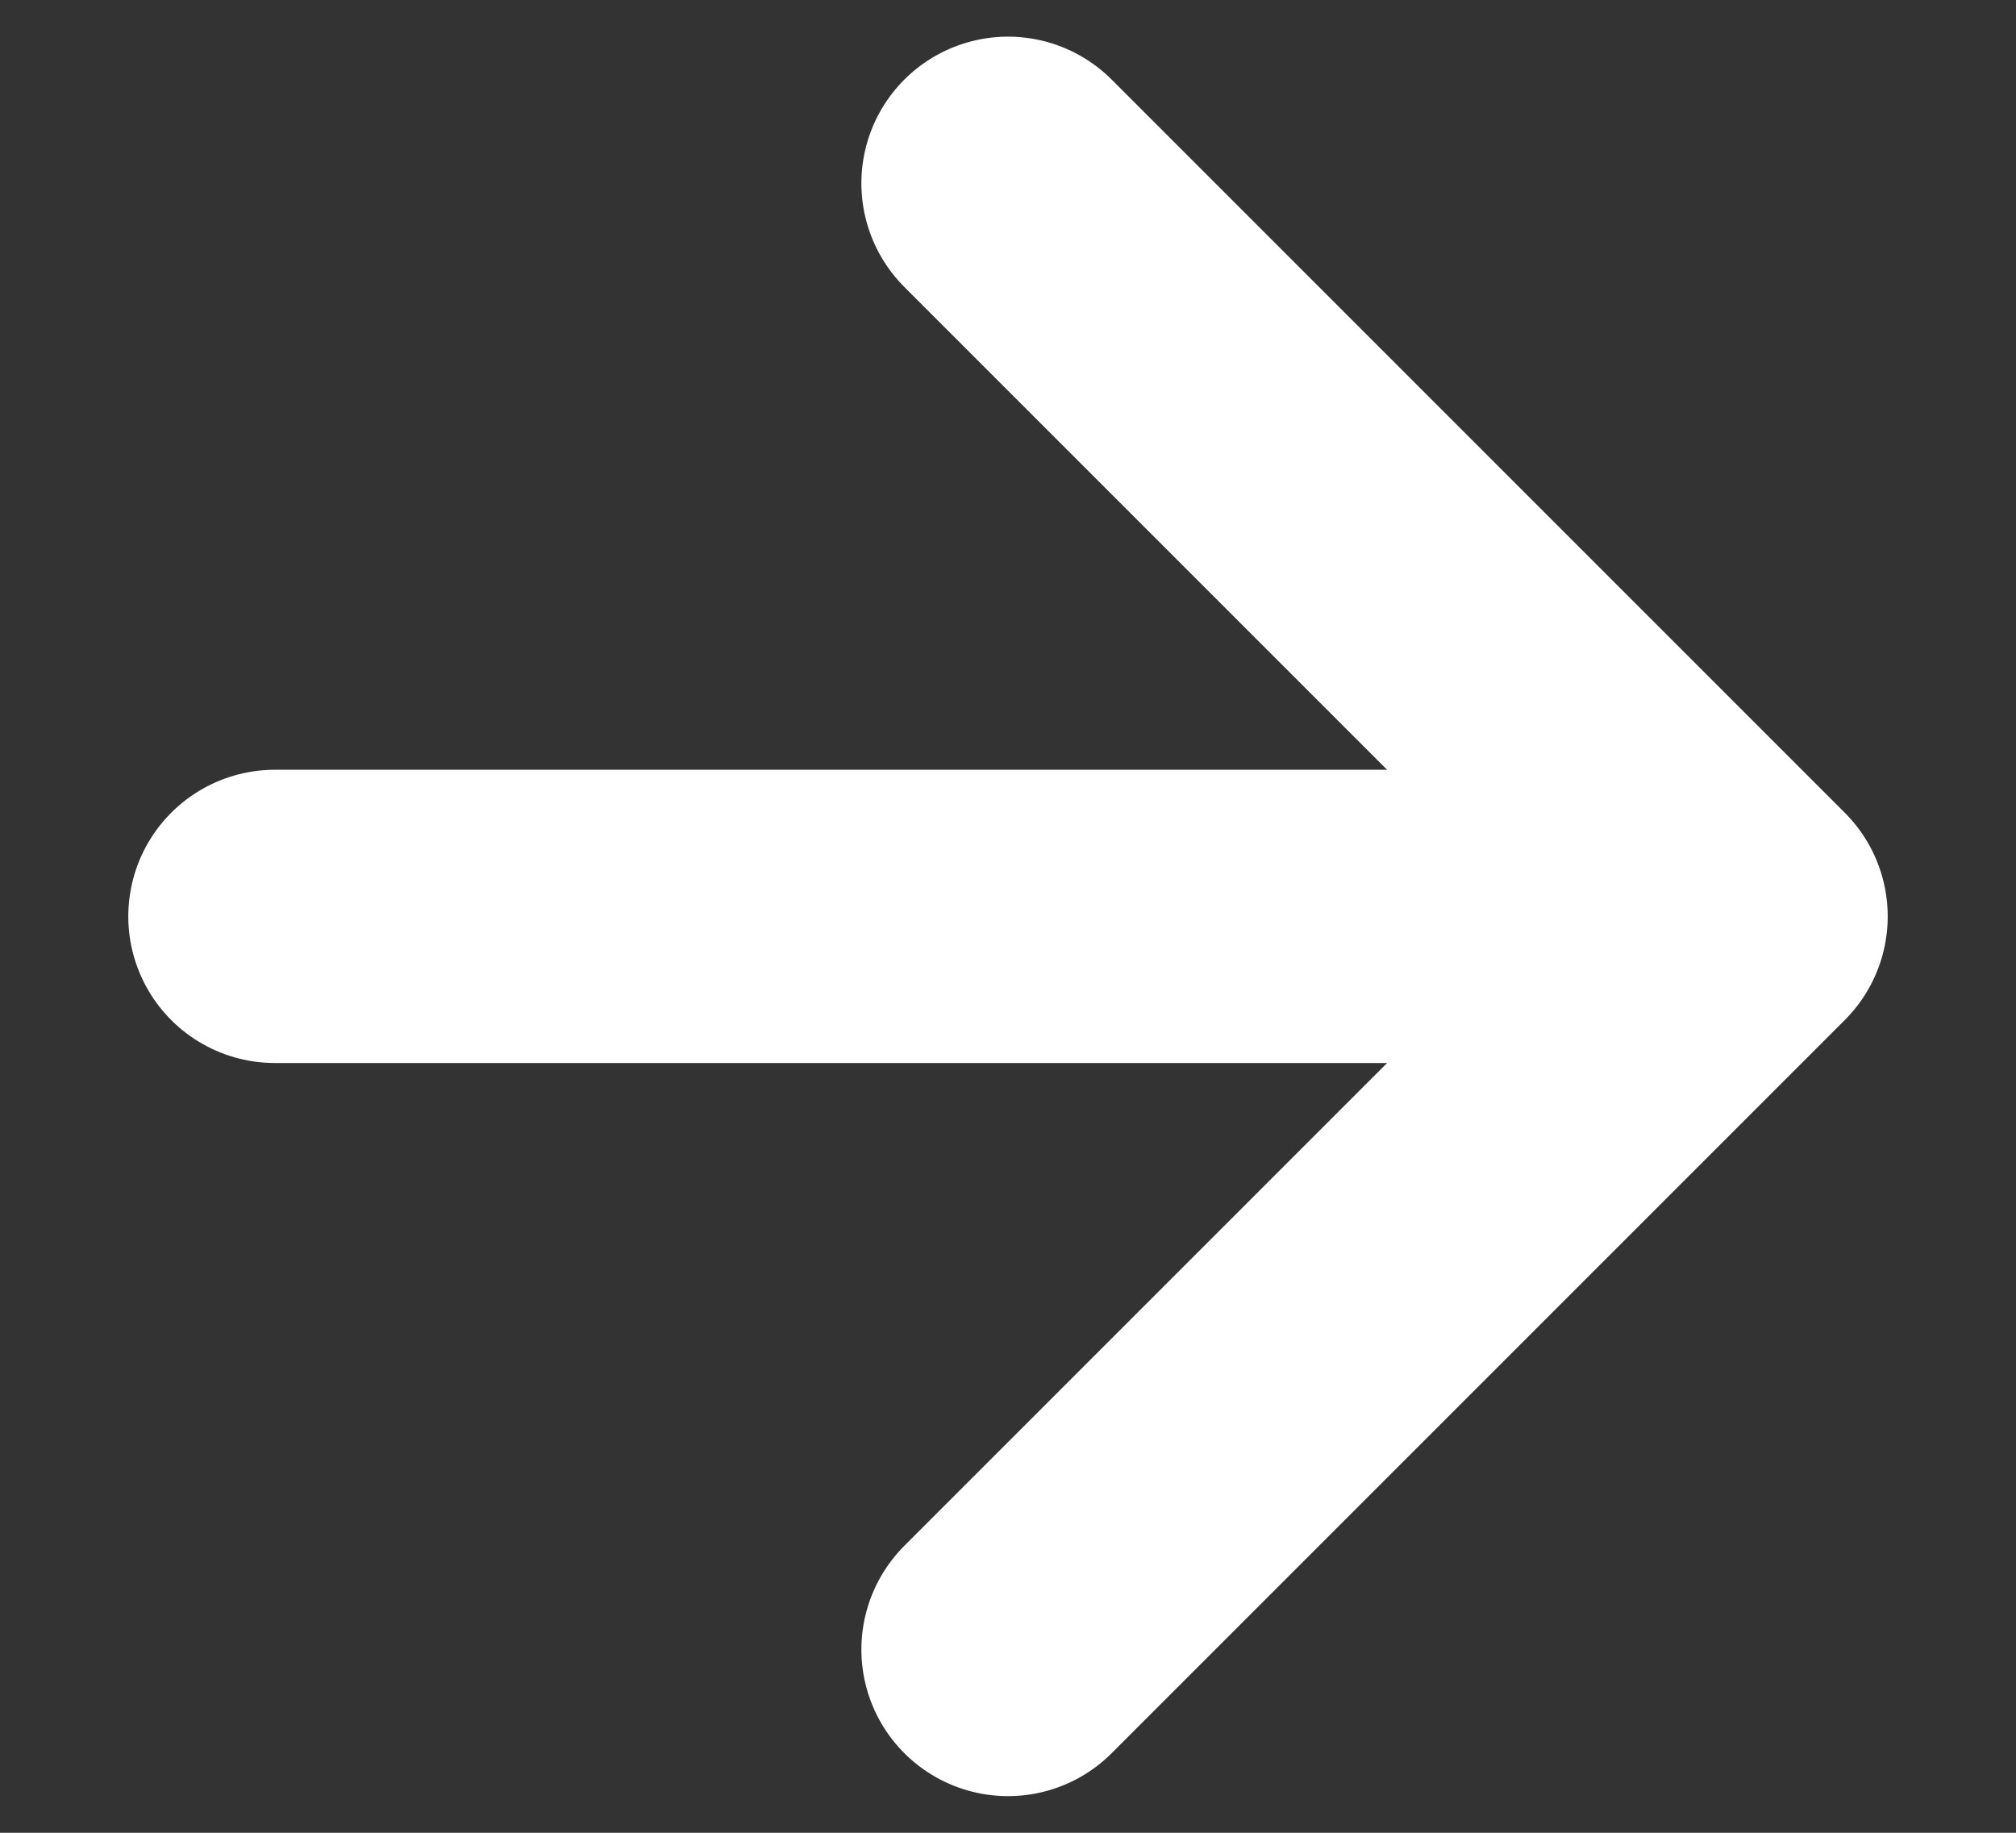 <svg width="11" height="10" viewBox="0 0 11 10" fill="none" xmlns="http://www.w3.org/2000/svg">
<rect x="0" y="0" width="11" height="10" fill="#333333" stroke="none"/>
<path d="M5.5 9L9.5 5M9.5 5L5.5 1M9.5 5H1.5" stroke="white" stroke-width="1.6" stroke-linecap="round" stroke-linejoin="round"/>
</svg>
